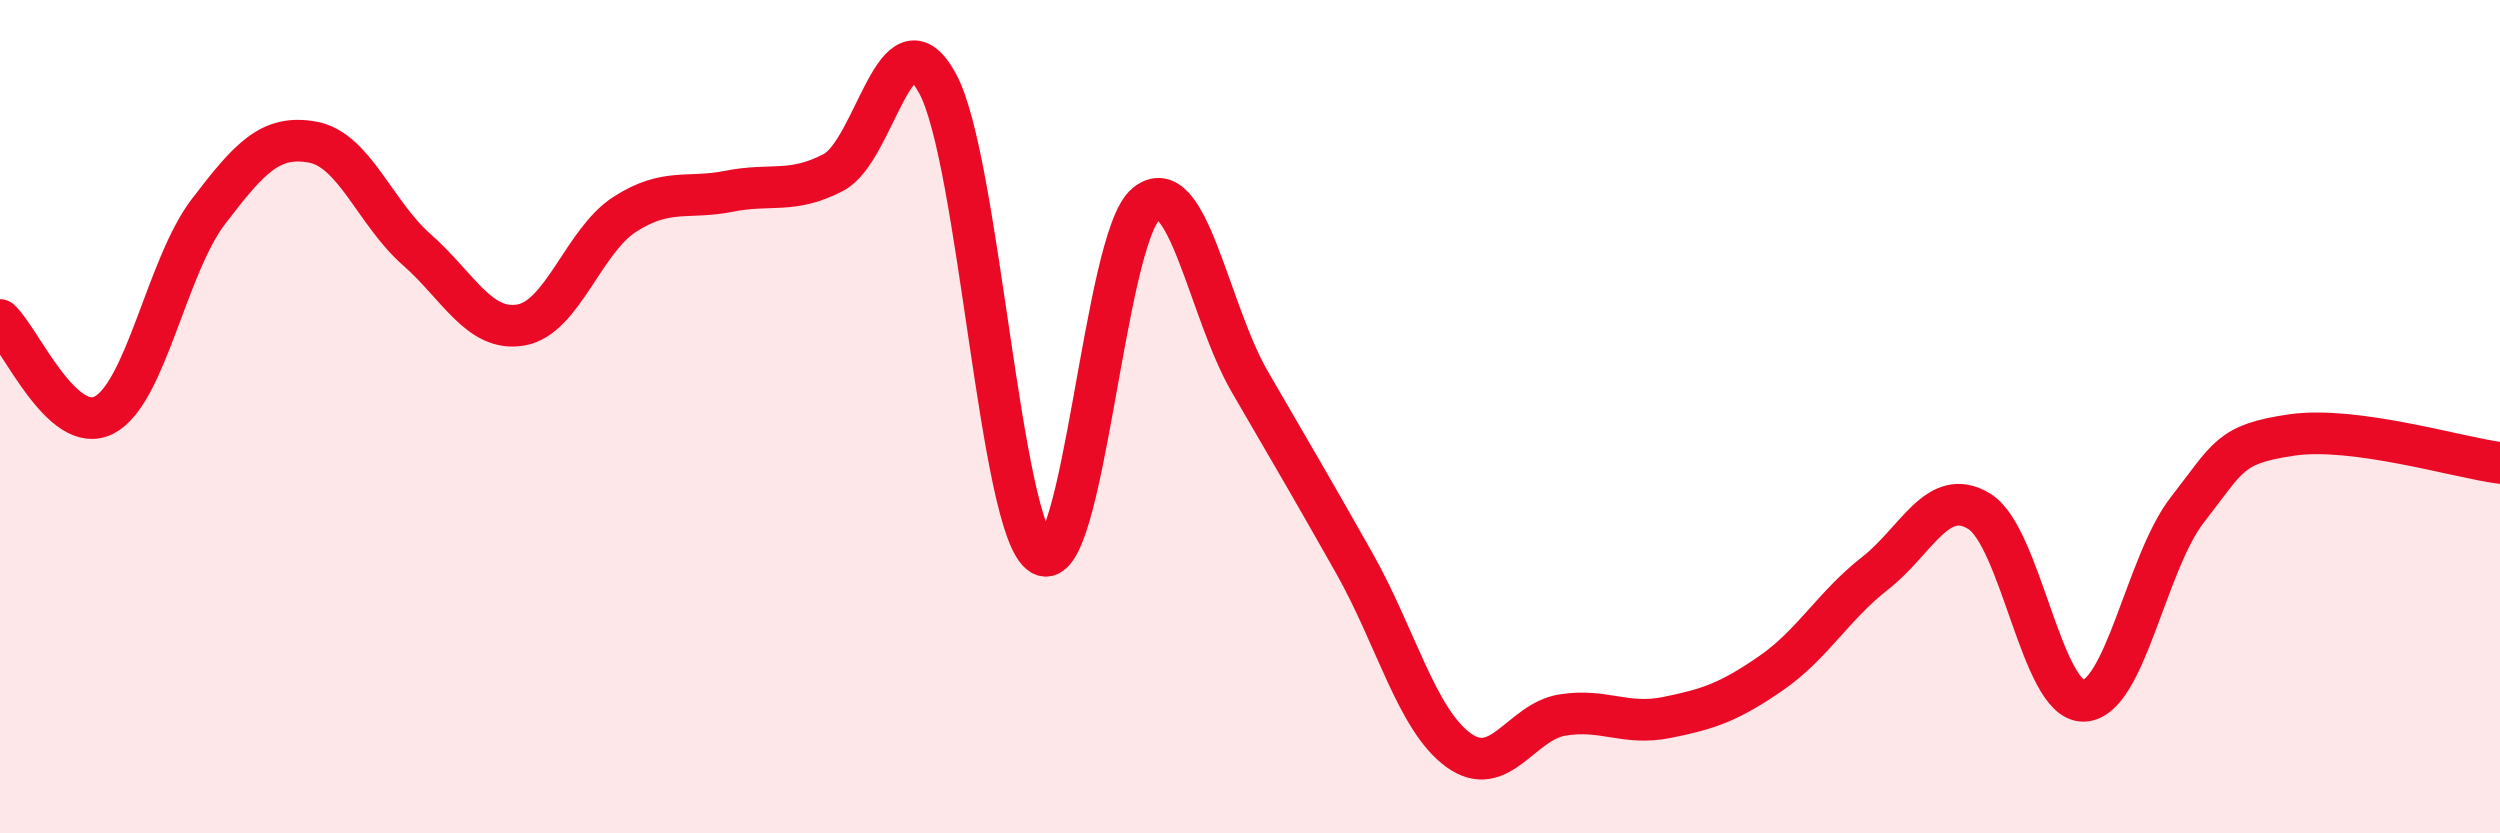 
    <svg width="60" height="20" viewBox="0 0 60 20" xmlns="http://www.w3.org/2000/svg">
      <path
        d="M 0,7.68 C 0.5,8.14 1.5,10.48 2.5,9.96 C 3.5,9.44 4,6.39 5,5.08 C 6,3.77 6.5,3.23 7.5,3.41 C 8.5,3.59 9,5.11 10,5.99 C 11,6.87 11.5,7.97 12.5,7.8 C 13.5,7.63 14,5.78 15,5.14 C 16,4.5 16.5,4.79 17.5,4.59 C 18.5,4.39 19,4.66 20,4.14 C 21,3.62 21.5,0.17 22.5,2 C 23.5,3.83 24,12.73 25,13.31 C 26,13.89 26.5,5.73 27.5,4.9 C 28.5,4.07 29,7.45 30,9.17 C 31,10.89 31.5,11.74 32.5,13.51 C 33.5,15.28 34,17.27 35,18 C 36,18.73 36.5,17.32 37.5,17.16 C 38.5,17 39,17.42 40,17.22 C 41,17.02 41.5,16.85 42.5,16.16 C 43.5,15.47 44,14.54 45,13.76 C 46,12.98 46.5,11.66 47.5,12.27 C 48.5,12.88 49,16.83 50,16.82 C 51,16.81 51.5,13.51 52.5,12.23 C 53.5,10.95 53.5,10.66 55,10.44 C 56.5,10.22 59,10.98 60,11.11L60 20L0 20Z"
        fill="#EB0A25"
        opacity="0.1"
        stroke-linecap="round"
        stroke-linejoin="round"
      />
      <path
        d="M 0,7.68 C 0.5,8.14 1.5,10.48 2.5,9.96 C 3.5,9.44 4,6.39 5,5.08 C 6,3.77 6.5,3.23 7.5,3.41 C 8.5,3.59 9,5.11 10,5.99 C 11,6.87 11.5,7.97 12.5,7.8 C 13.5,7.63 14,5.78 15,5.14 C 16,4.5 16.5,4.79 17.5,4.59 C 18.5,4.39 19,4.66 20,4.14 C 21,3.62 21.5,0.17 22.5,2 C 23.5,3.83 24,12.73 25,13.31 C 26,13.89 26.5,5.73 27.5,4.9 C 28.5,4.07 29,7.45 30,9.17 C 31,10.89 31.5,11.74 32.5,13.51 C 33.5,15.28 34,17.27 35,18 C 36,18.73 36.5,17.32 37.5,17.16 C 38.5,17 39,17.42 40,17.22 C 41,17.02 41.5,16.85 42.5,16.16 C 43.5,15.47 44,14.54 45,13.76 C 46,12.98 46.5,11.66 47.5,12.27 C 48.5,12.88 49,16.83 50,16.82 C 51,16.81 51.5,13.51 52.5,12.23 C 53.5,10.95 53.5,10.66 55,10.44 C 56.5,10.22 59,10.98 60,11.11"
        stroke="#EB0A25"
        stroke-width="1"
        fill="none"
        stroke-linecap="round"
        stroke-linejoin="round"
      />
    </svg>
  